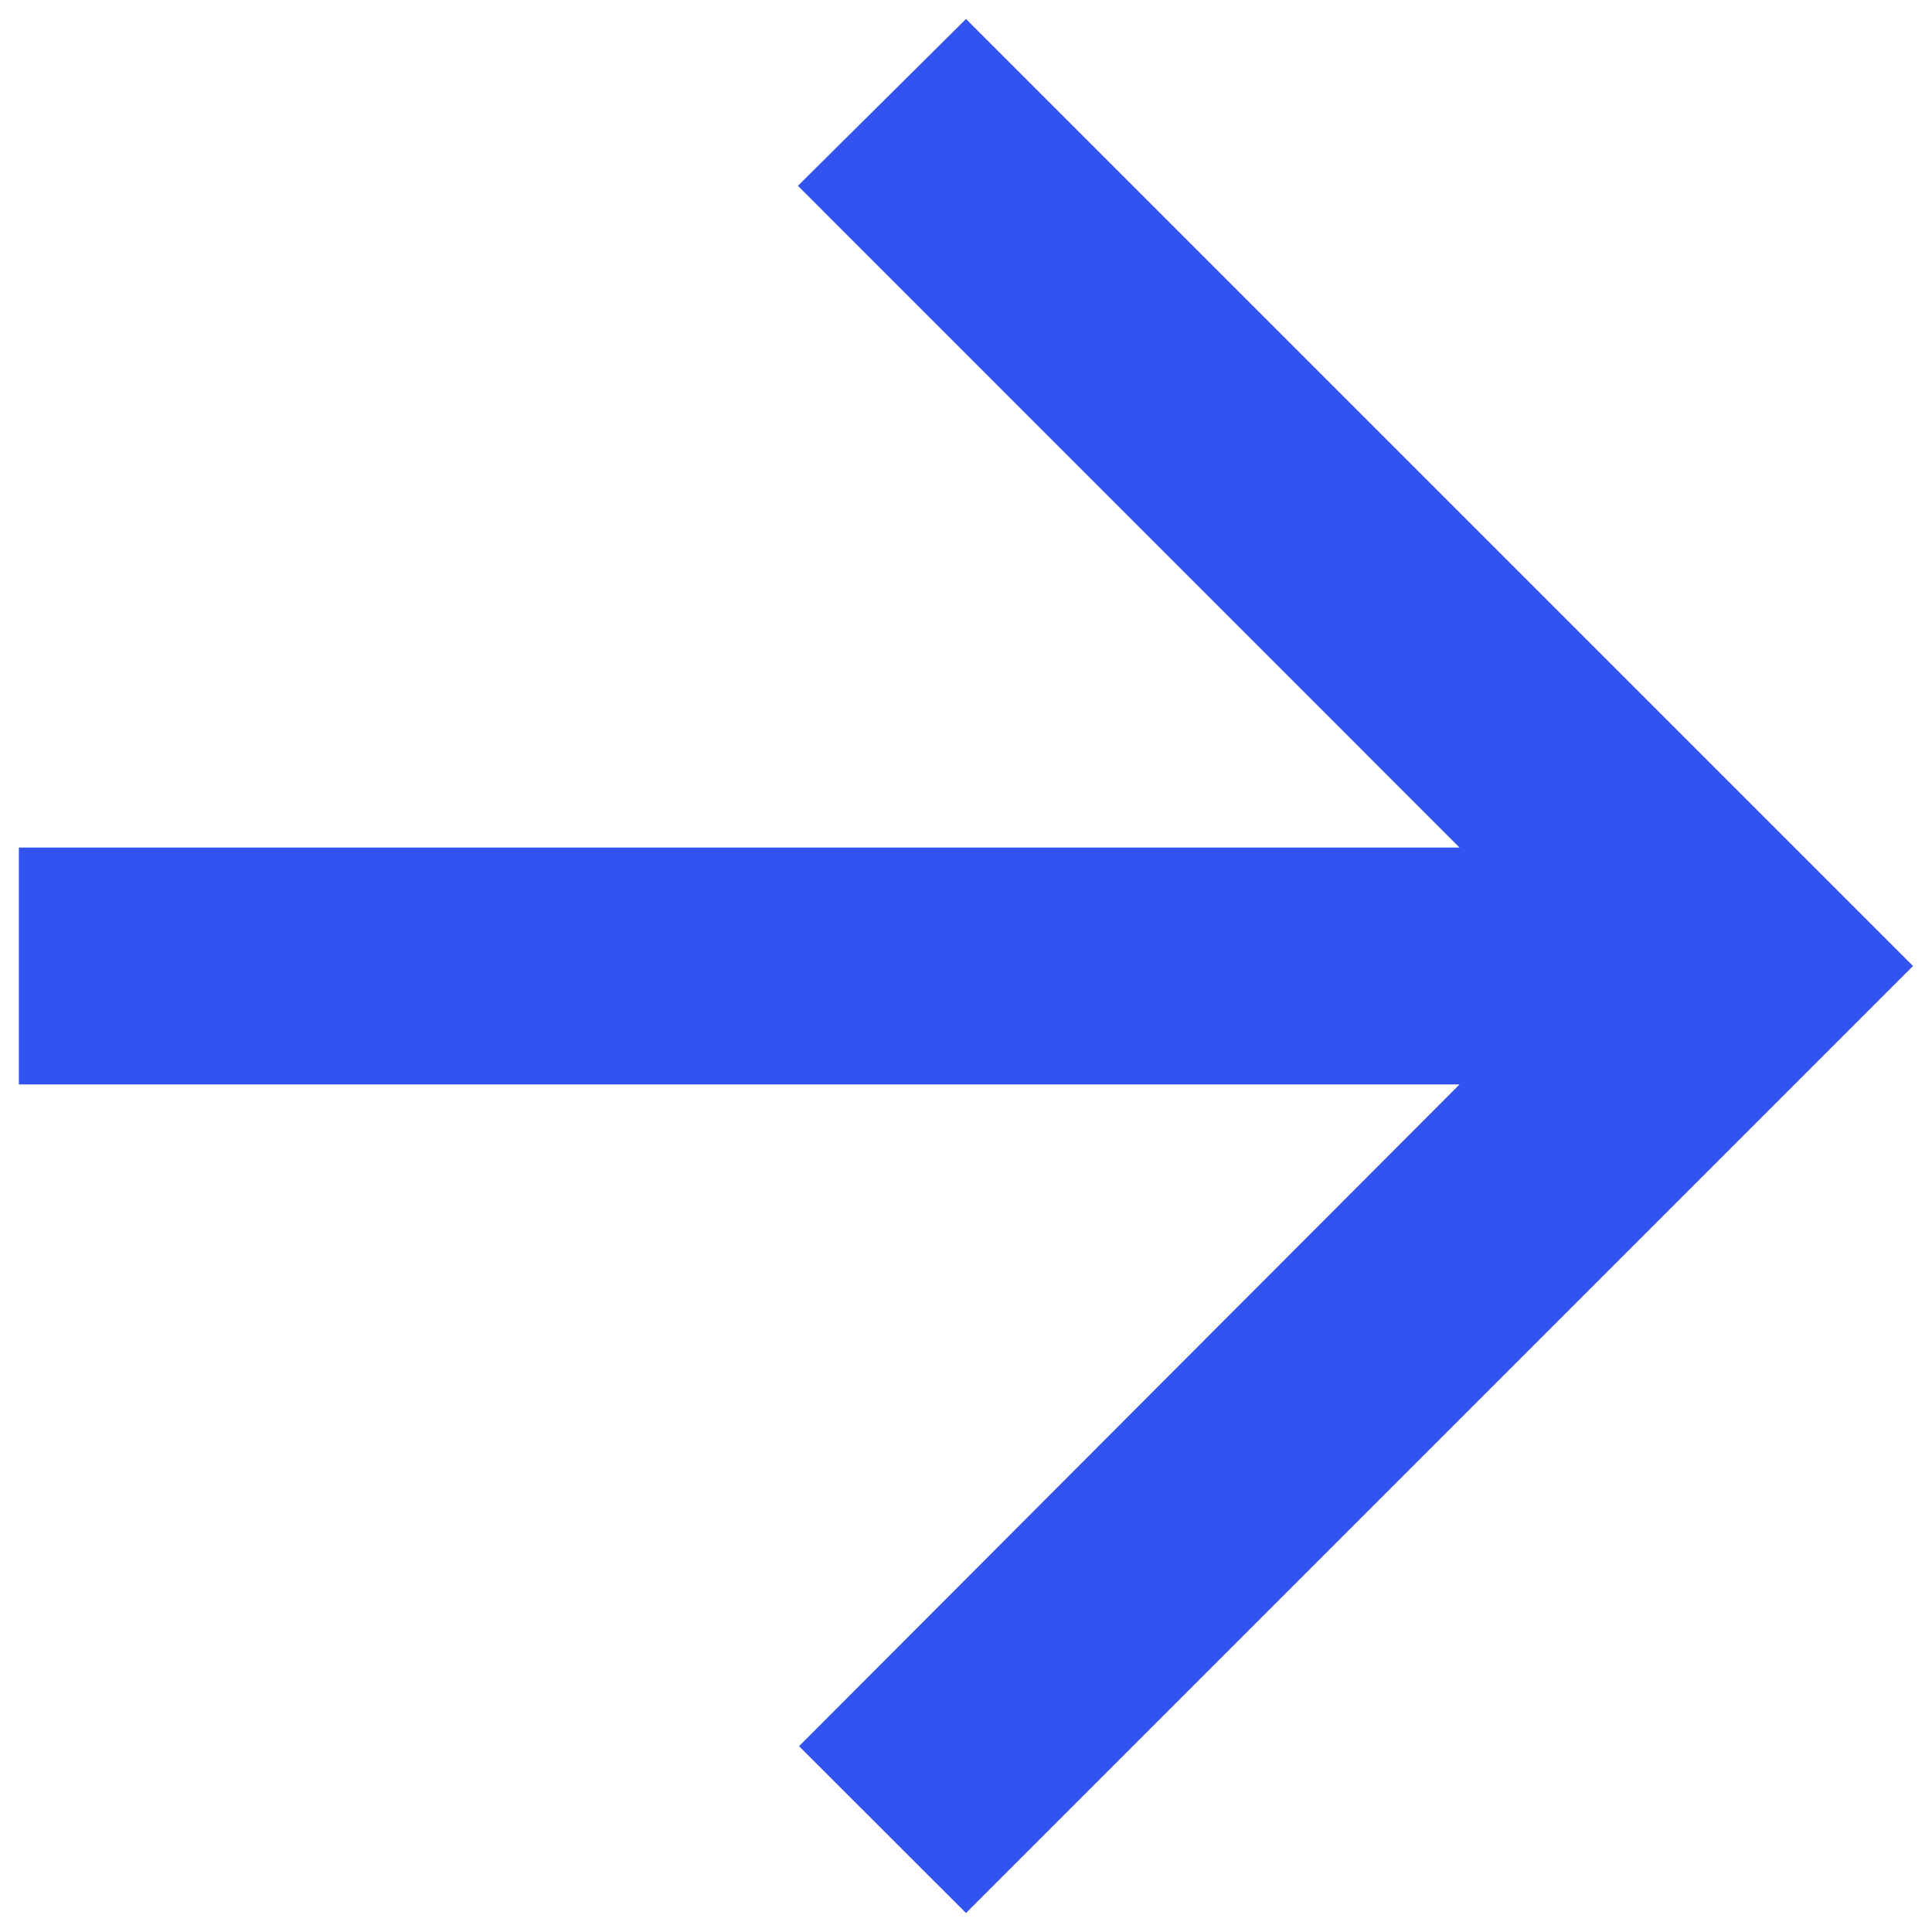 <svg width="17" height="17" viewBox="0 0 17 17" fill="none" xmlns="http://www.w3.org/2000/svg">
<path d="M0.166 7.458H12.843L7.021 1.635L8.5 0.167L16.833 8.5L8.5 16.833L7.031 15.365L12.843 9.542H0.166V7.458Z" fill="#3253F0"/>
</svg>
